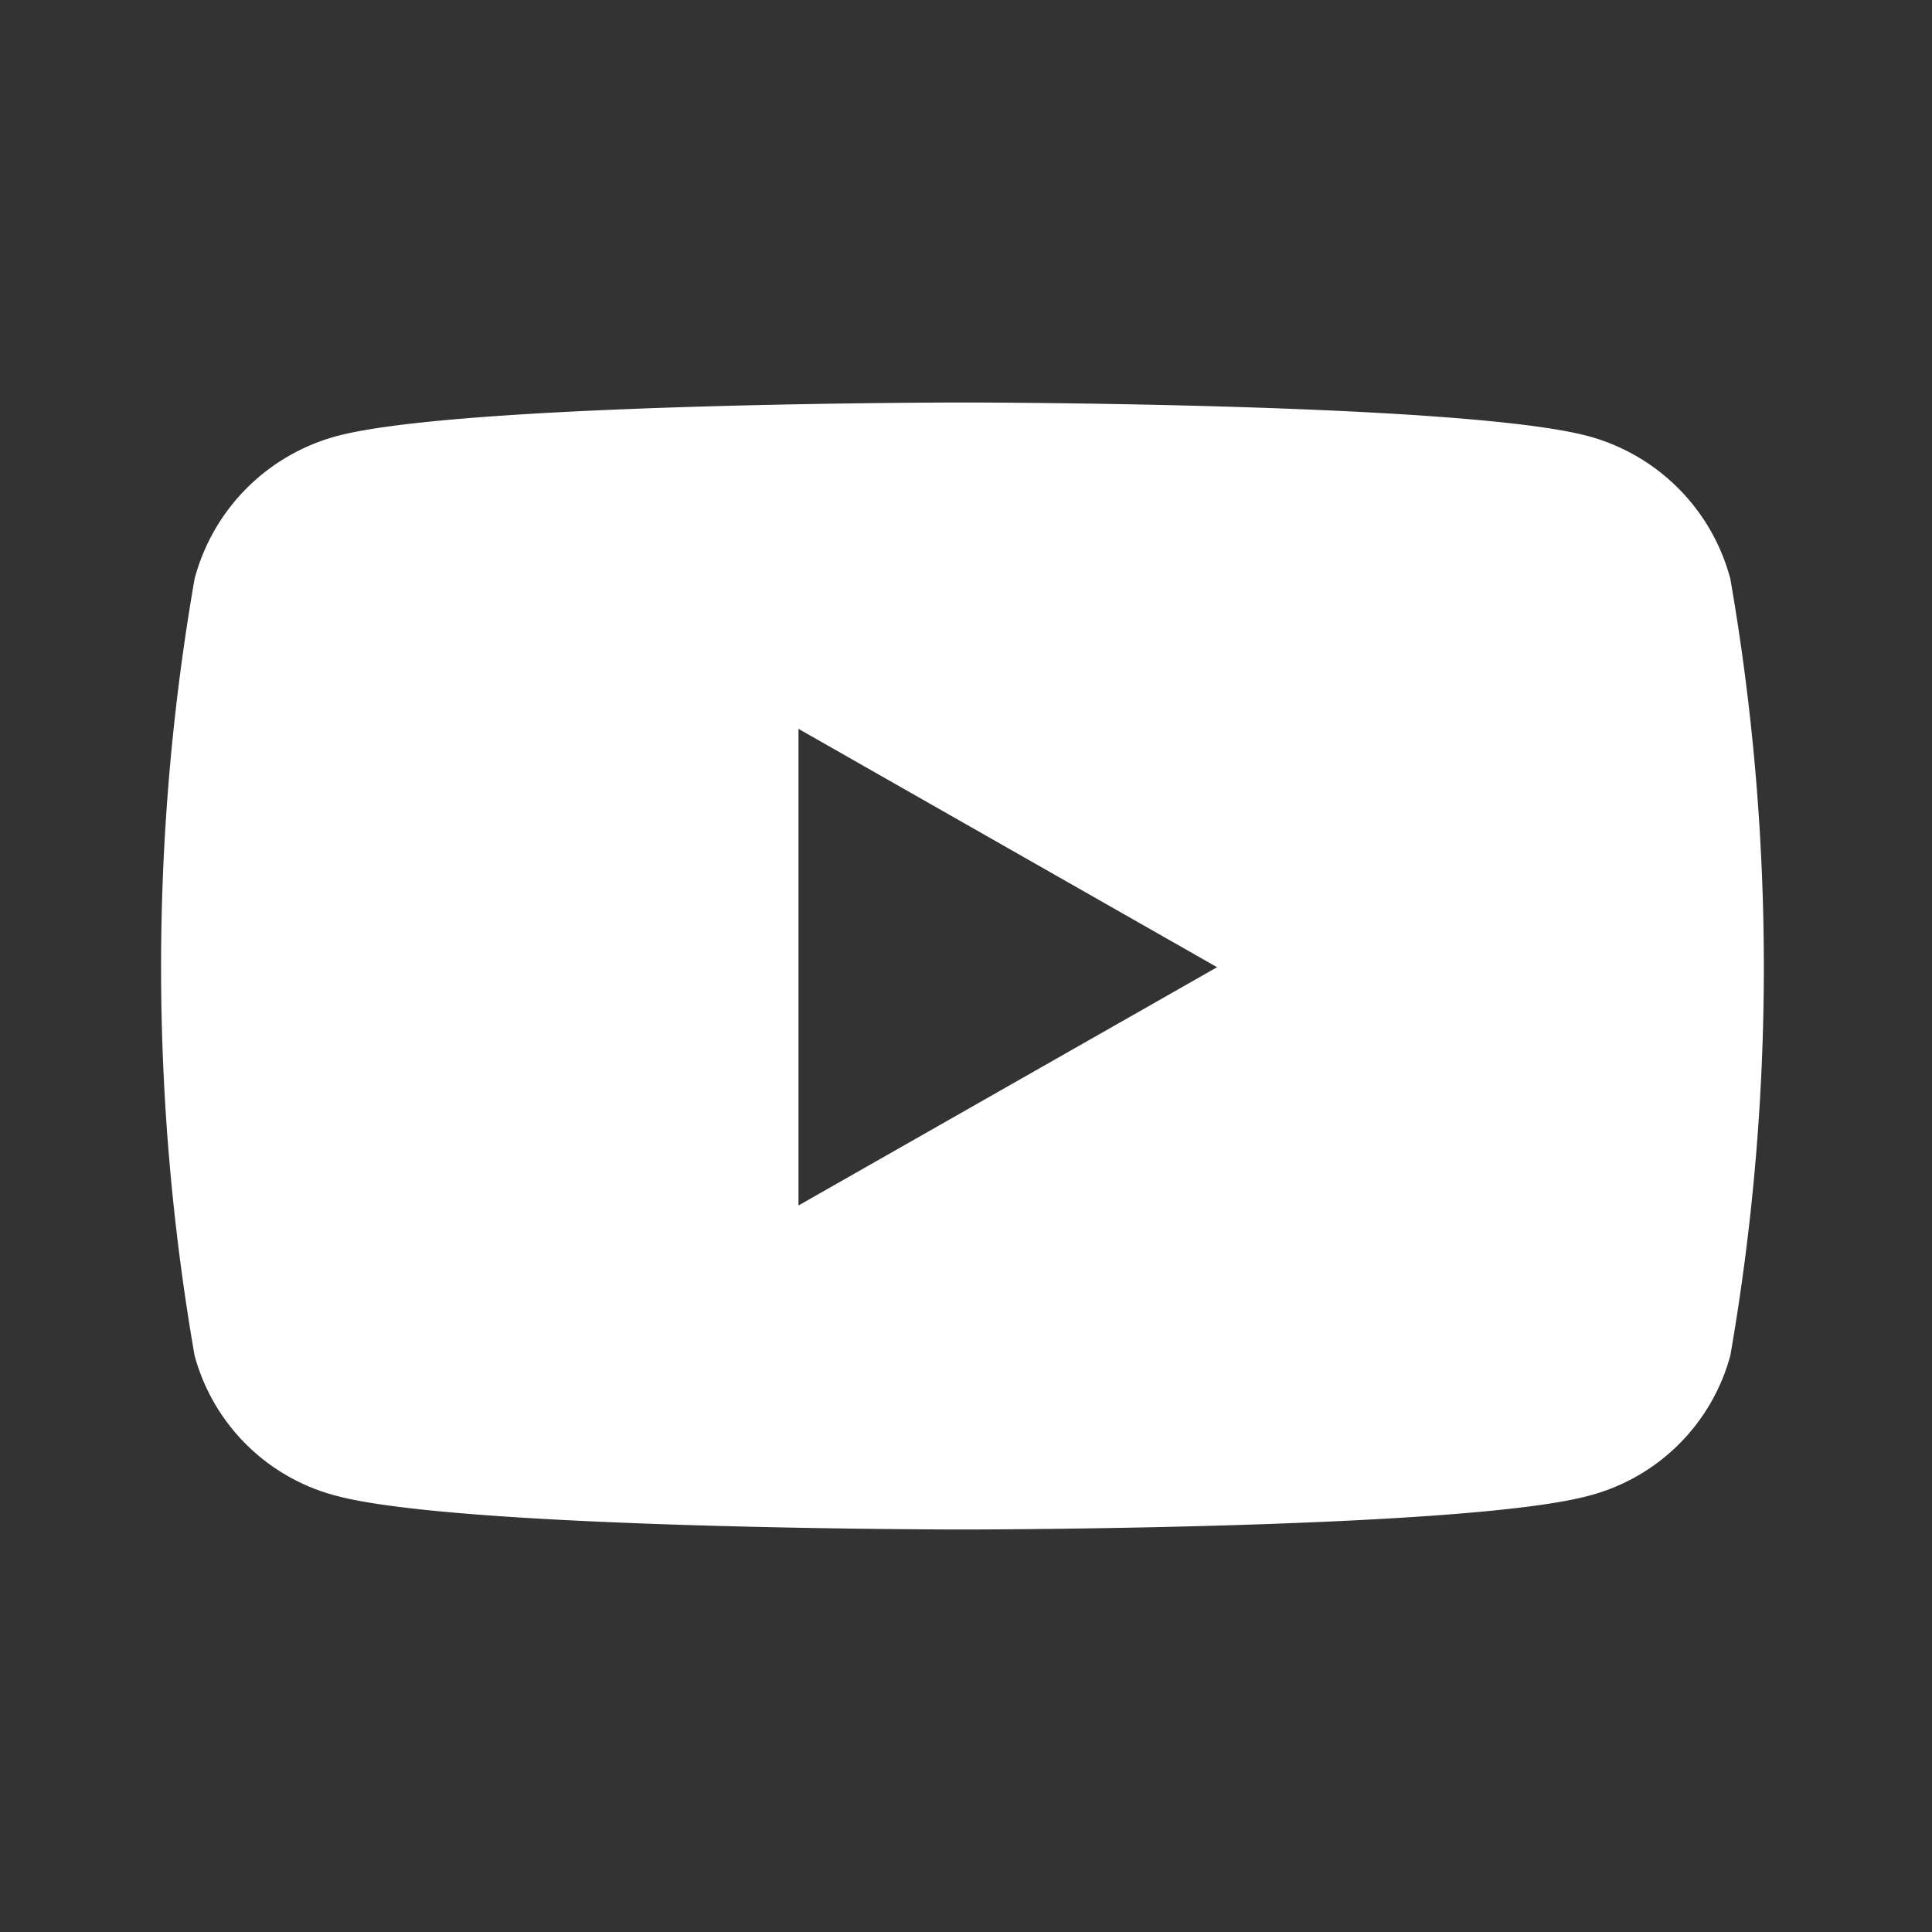 <svg id="icon-youtube" xmlns="http://www.w3.org/2000/svg" width="24" height="24" viewBox="0 0 24 24">
  <rect x="0" y="0" width="24" height="24" fill="#333333" stroke="none"/>
  <path id="Caminho_151" data-name="Caminho 151" d="M0,0H24V24H0Z" fill="none"/>
  <path id="youtube-brands" d="M34.428,66.191a2.5,2.5,0,0,0-1.76-1.772C31.115,64,24.889,64,24.889,64s-6.226,0-7.779.419a2.5,2.5,0,0,0-1.76,1.772,28.169,28.169,0,0,0,0,9.647,2.465,2.465,0,0,0,1.76,1.743C18.662,78,24.889,78,24.889,78s6.226,0,7.779-.419a2.465,2.465,0,0,0,1.76-1.743,28.17,28.17,0,0,0,0-9.647ZM22.852,73.975V68.054l5.2,2.961Z" fill="#fff" transform="translate(-12.933 -59)"/>
</svg>
